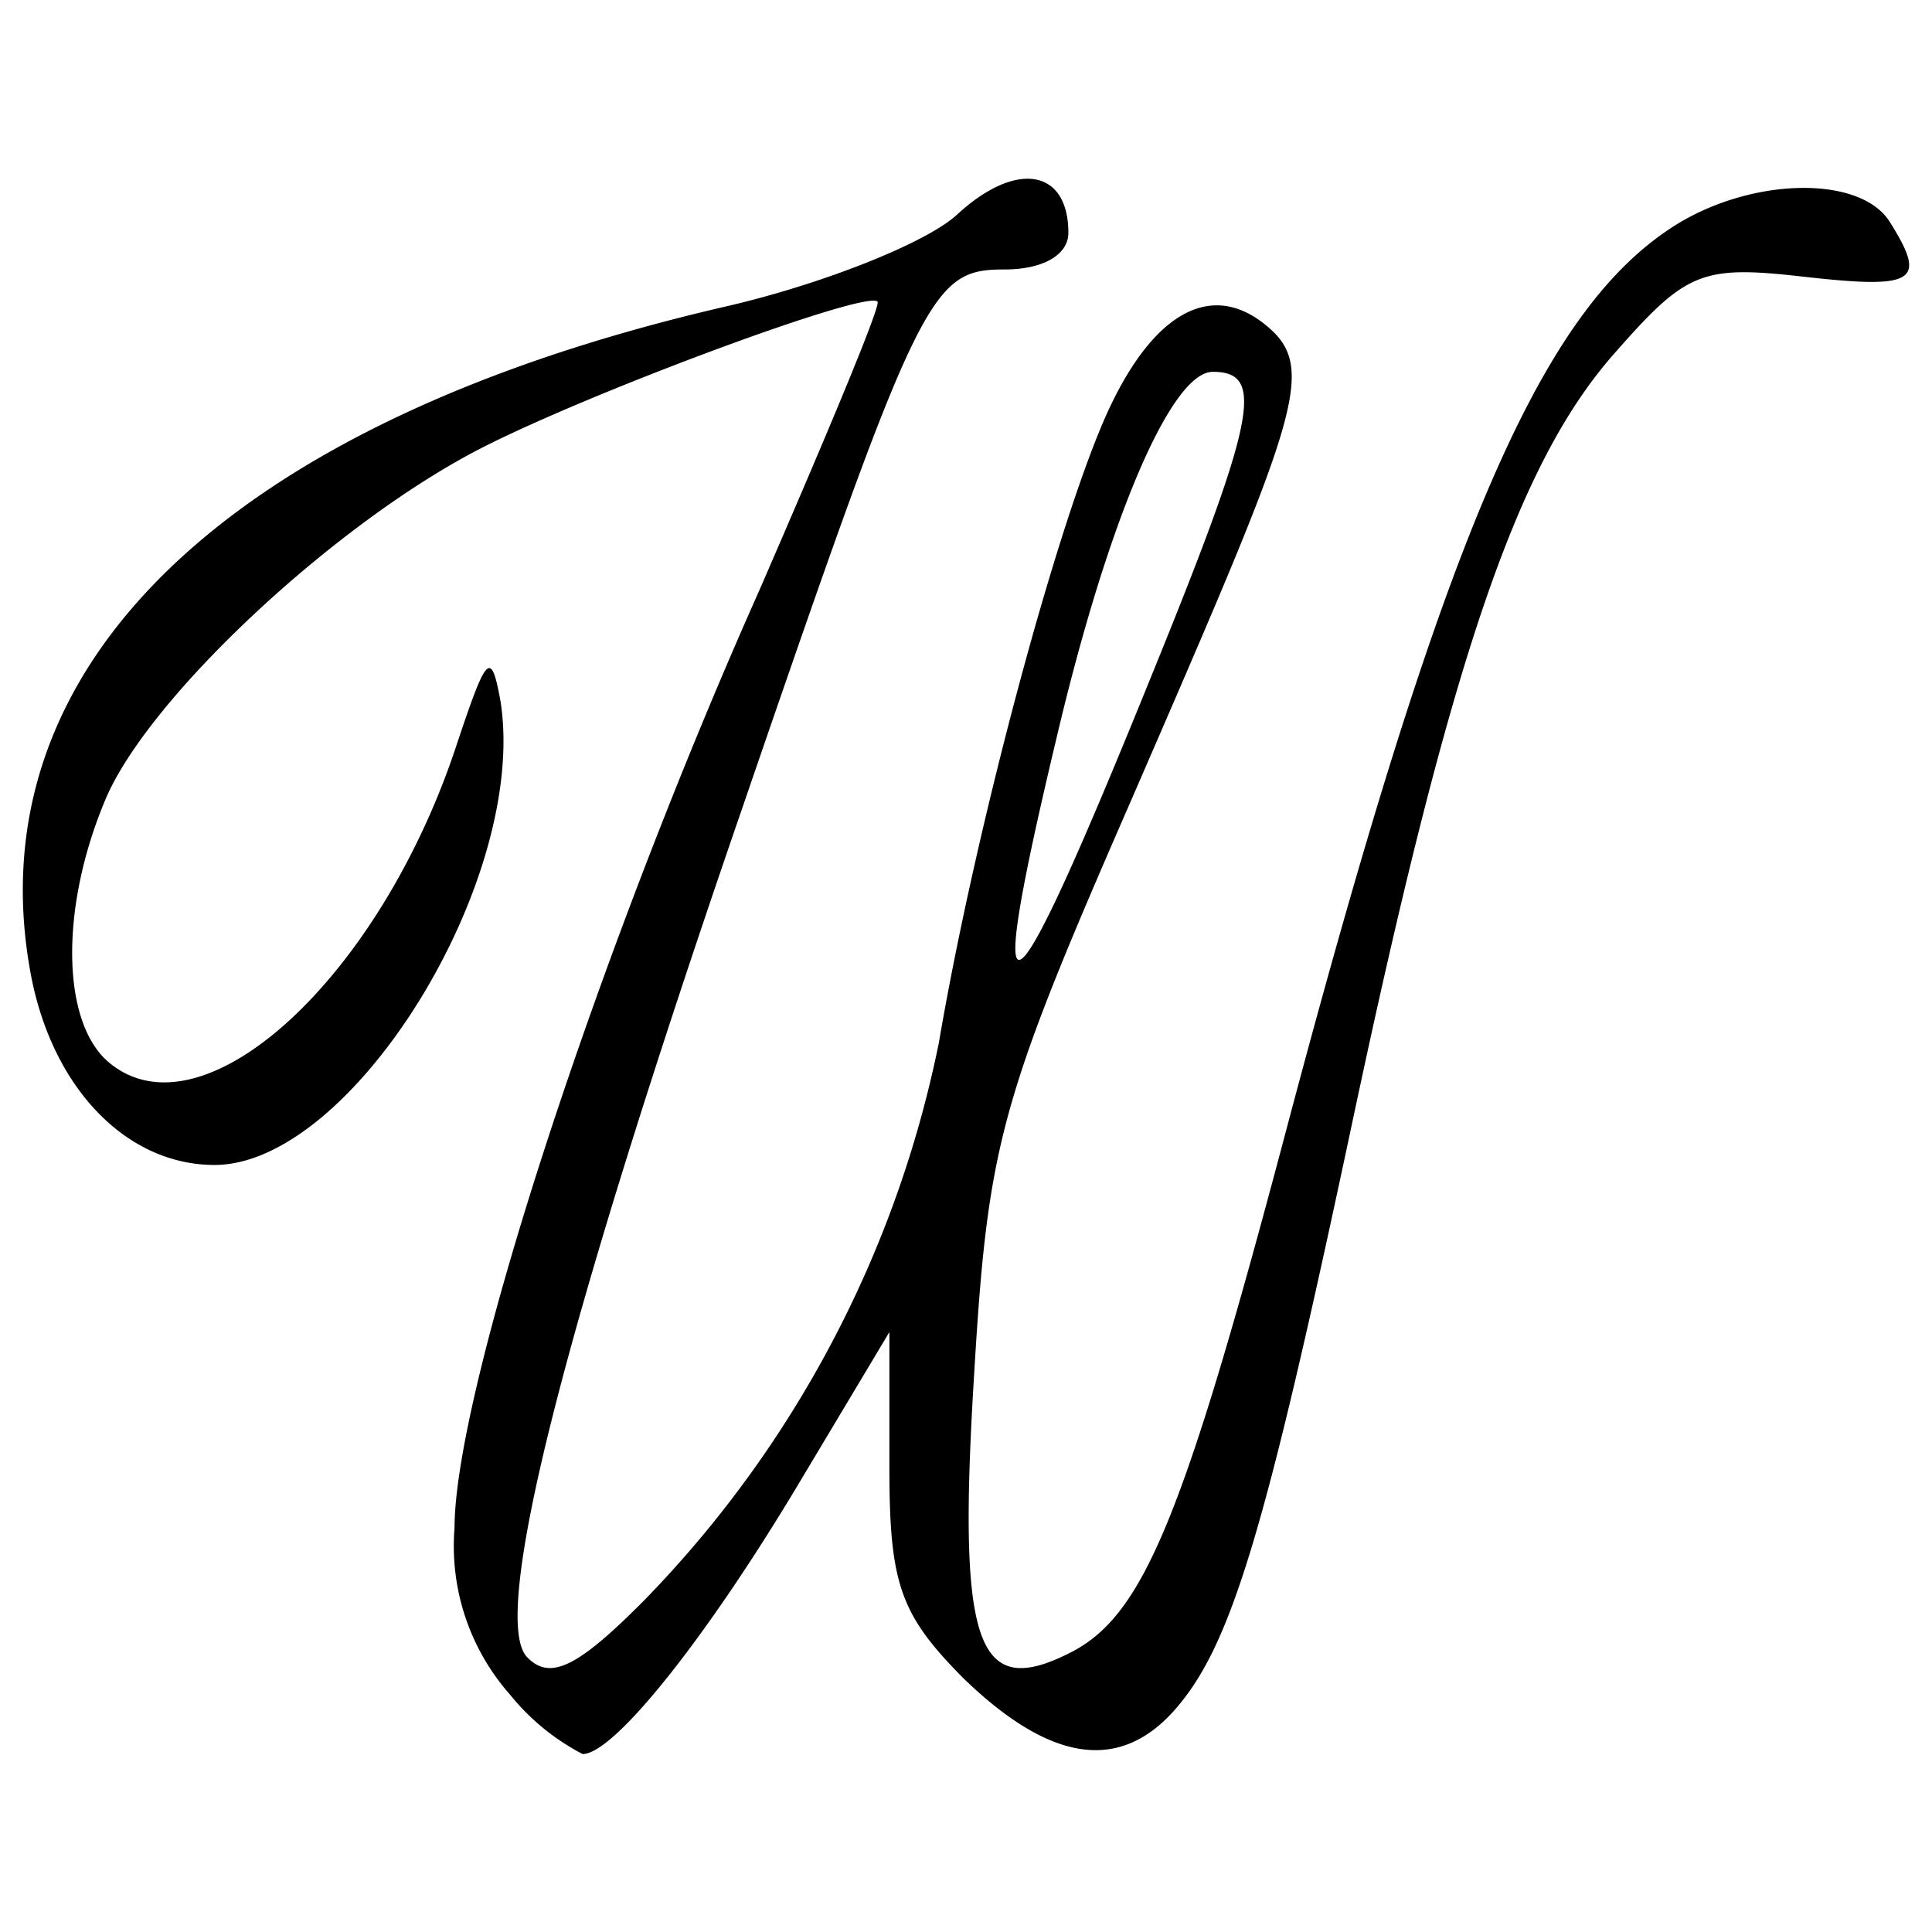 <svg xmlns="http://www.w3.org/2000/svg" viewBox="0 0 57 57"><g id="GUIDES"><path d="M15.05,50a6.62,6.62,0,0,1-1.64-4.92c0-4,4.15-16.8,9-27.68C24.4,12.82,26,9,25.89,8.9c-.3-.36-8.37,2.63-11.65,4.3C9.92,15.4,4.37,20.58,3.11,23.59c-1.35,3.2-1.3,6.59.11,7.76,2.76,2.3,8-2.48,10.27-9.43.87-2.6,1-2.77,1.28-1.21.81,5.26-4.38,13.66-8.44,13.66-2.6,0-4.79-2.27-5.42-5.62-1.7-9.08,5.81-16.31,20.47-19.7,2.88-.66,6-1.9,6.88-2.74C30,4.72,31.52,5,31.52,6.87c0,.65-.75,1.08-1.88,1.08-2.2,0-2.49.6-7.84,16.18C16.58,39.3,14.44,47.79,15.56,48.9c.68.69,1.49.29,3.48-1.72A32.93,32.93,0,0,0,27.7,30.76c1.1-6.45,3.57-15.63,5.05-18.76,1.33-2.8,3-3.7,4.58-2.42s1,2.61-4,14.13c-3.86,8.84-4.19,10.07-4.6,17-.48,7.92.1,9.49,2.94,8,2.08-1.12,3.26-4,6.23-15.19C42.54,16,45.38,9.29,49.31,6.72c2.27-1.49,5.55-1.58,6.44-.18,1.12,1.78.78,2-2.57,1.62-3-.34-3.44-.14-5.57,2.29-2.86,3.25-4.83,9.05-7.74,22.79-2.54,11.95-3.54,15.28-5.18,17.17S31,52,28.44,49.53c-1.88-1.89-2.2-2.79-2.2-6.23v-4l-2.71,4.53c-2.72,4.54-5.42,7.92-6.34,7.92A6.74,6.74,0,0,1,15.05,50ZM33.78,20.41c3.29-8.06,3.57-9.44,2-9.44-1.23,0-3.1,4.38-4.62,10.85C29,30.88,29.67,30.52,33.78,20.41Z"/></g></svg>